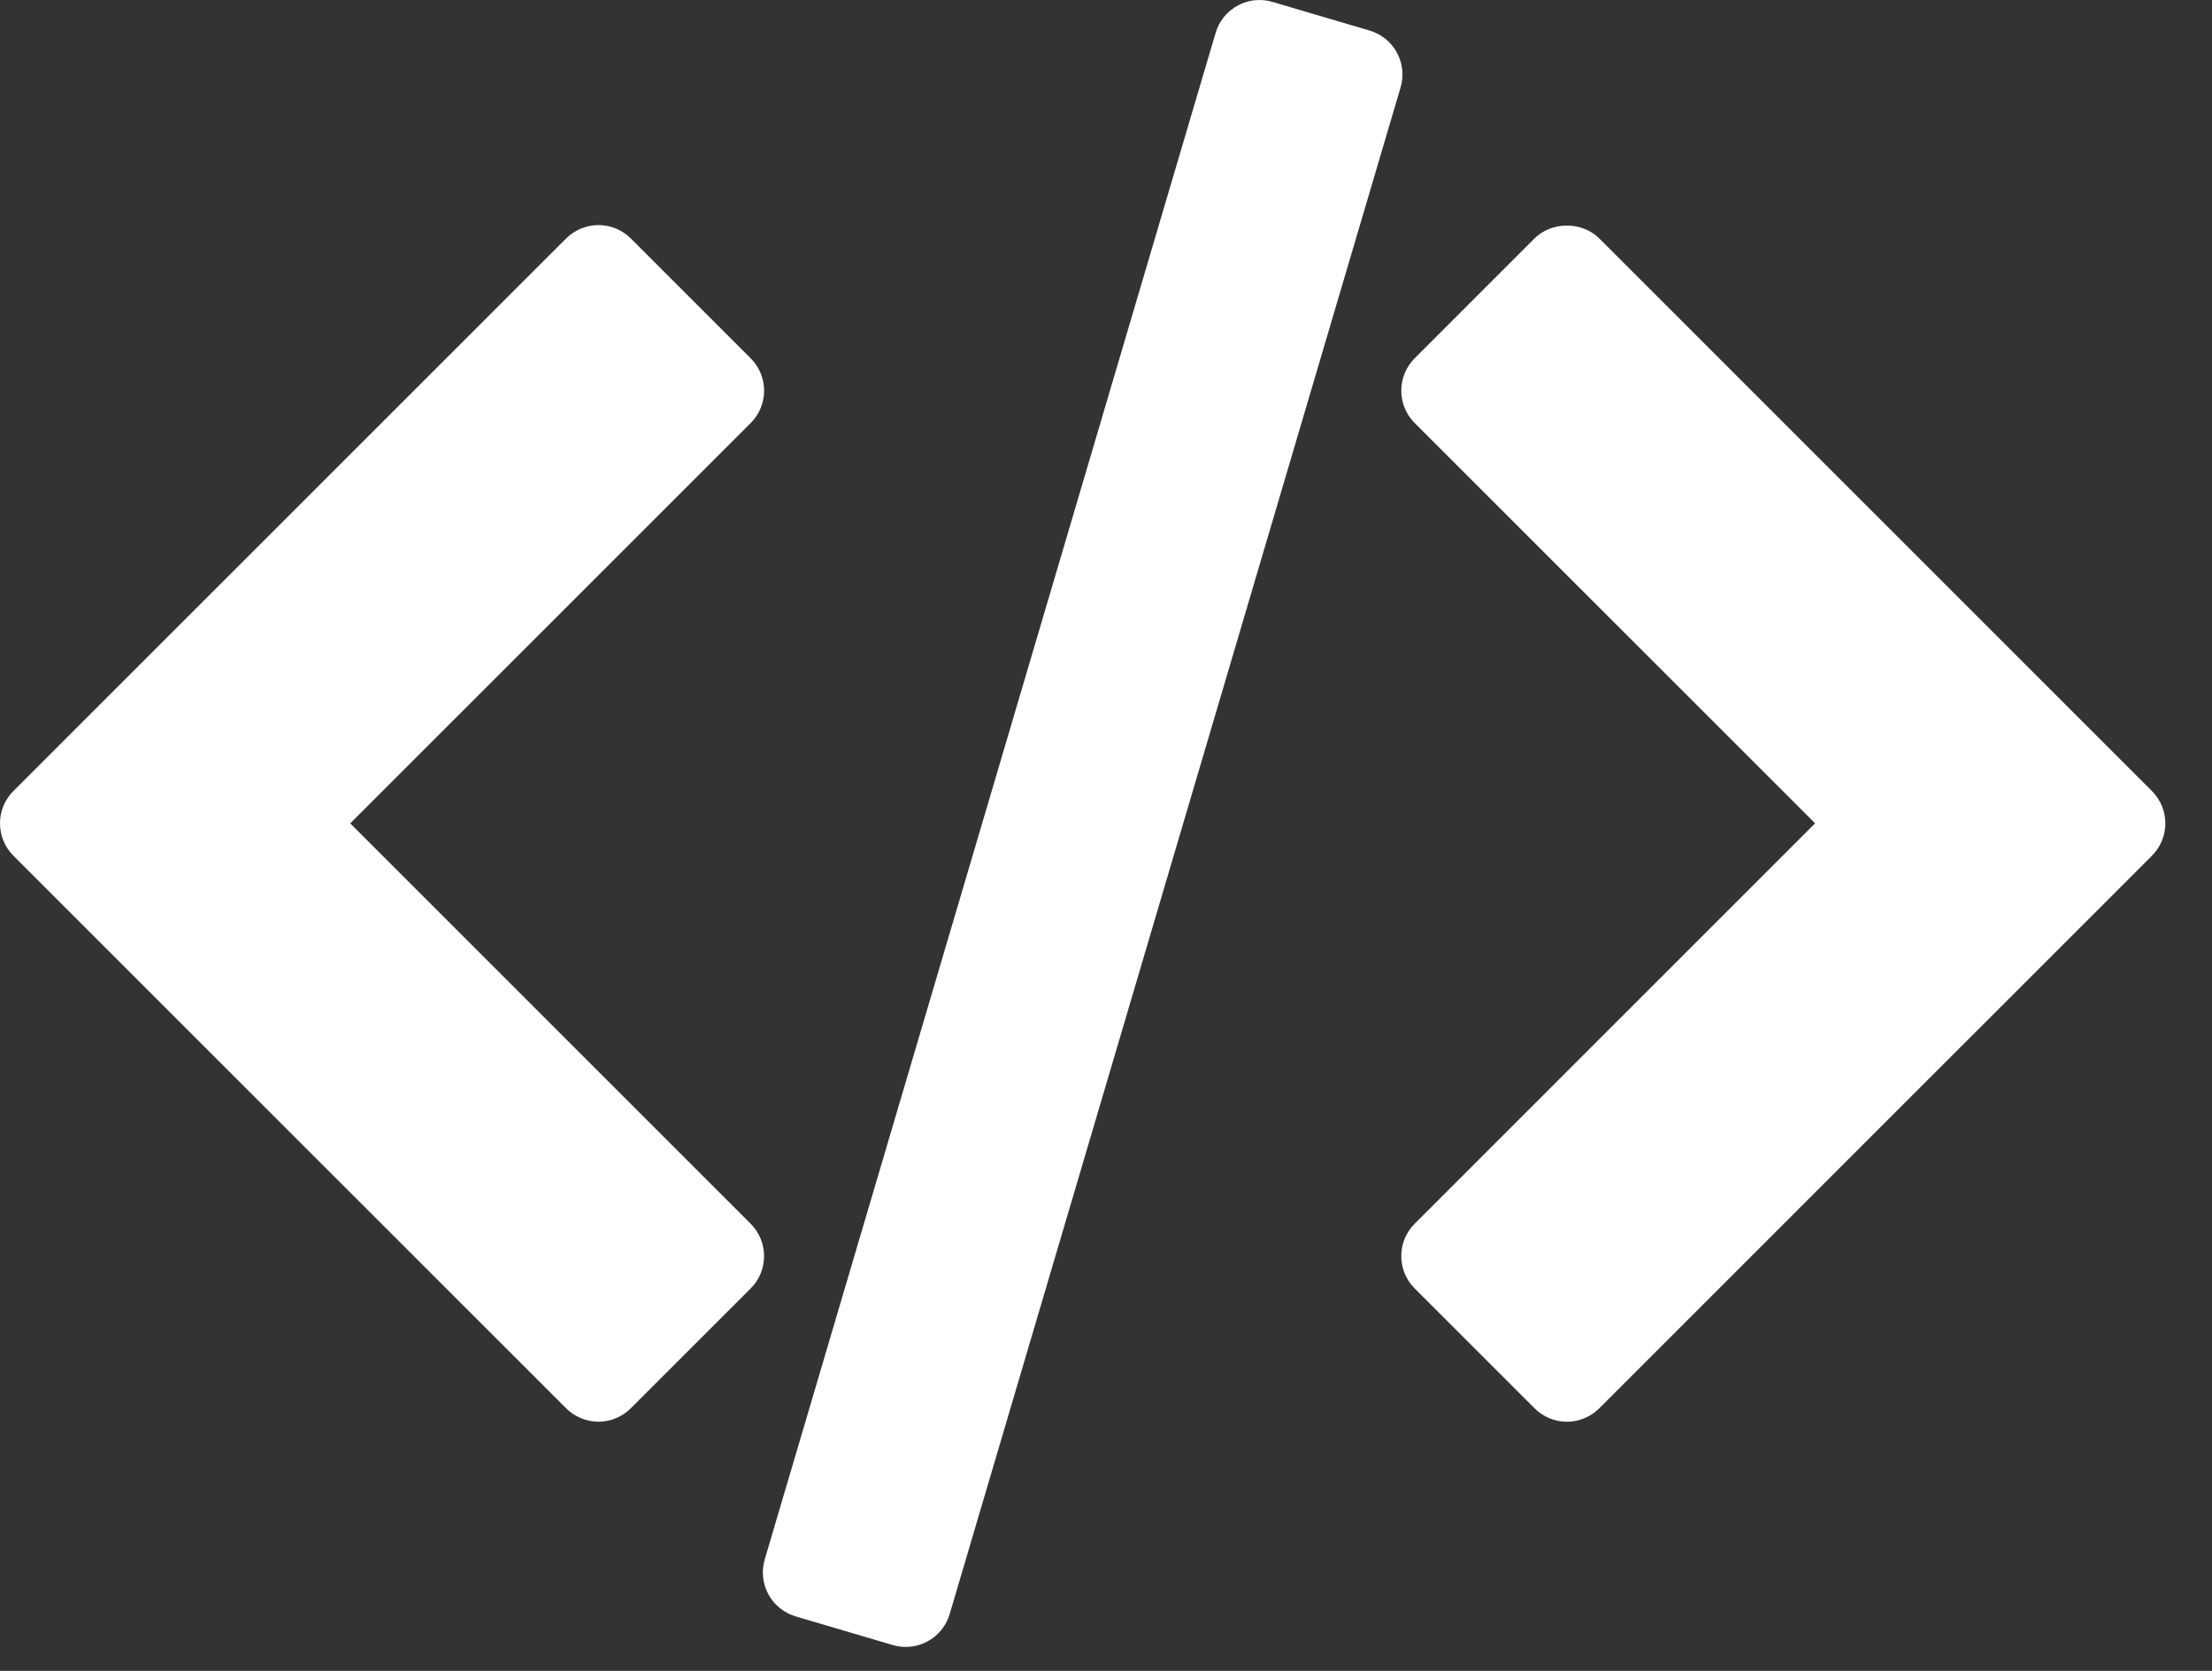 <svg width="45" height="34" viewBox="0 0 45 34" fill="none" xmlns="http://www.w3.org/2000/svg">
<rect x="0" y="0" width="45" height="34" fill="#333333" stroke="none"/>
<path d="M43.777 16.095L32.535 4.852C32.185 4.503 31.567 4.503 31.217 4.852L28.78 7.29C28.416 7.654 28.416 8.244 28.78 8.608L36.926 16.753L28.78 24.9C28.416 25.264 28.416 25.854 28.78 26.218L31.218 28.656C31.392 28.831 31.63 28.93 31.877 28.93C32.123 28.93 32.361 28.831 32.536 28.656L43.777 17.414C44.142 17.049 44.142 16.459 43.777 16.095Z" fill="#FFFFFF"/>
<path d="M15.27 24.9L7.125 16.754L15.271 8.609C15.446 8.434 15.545 8.197 15.545 7.95C15.545 7.703 15.447 7.465 15.271 7.291L12.834 4.853C12.659 4.678 12.422 4.58 12.175 4.58C11.928 4.58 11.691 4.678 11.516 4.853L0.273 16.095C-0.091 16.459 -0.091 17.049 0.273 17.413L11.515 28.655C11.69 28.83 11.928 28.929 12.175 28.929C12.422 28.929 12.659 28.83 12.834 28.655L15.271 26.218C15.635 25.855 15.635 25.264 15.27 24.9Z" fill="#FFFFFF"/>
<path d="M28.418 1.07C28.3 0.853 28.1 0.692 27.863 0.622L25.887 0.039C25.394 -0.108 24.875 0.175 24.73 0.669L15.557 31.733C15.487 31.97 15.514 32.225 15.632 32.442C15.75 32.659 15.95 32.82 16.186 32.891L18.162 33.474C18.25 33.5 18.339 33.512 18.427 33.512C18.829 33.512 19.2 33.249 19.32 32.843L28.493 1.779C28.563 1.542 28.536 1.287 28.418 1.07Z" fill="#FFFFFF"/>
</svg>
